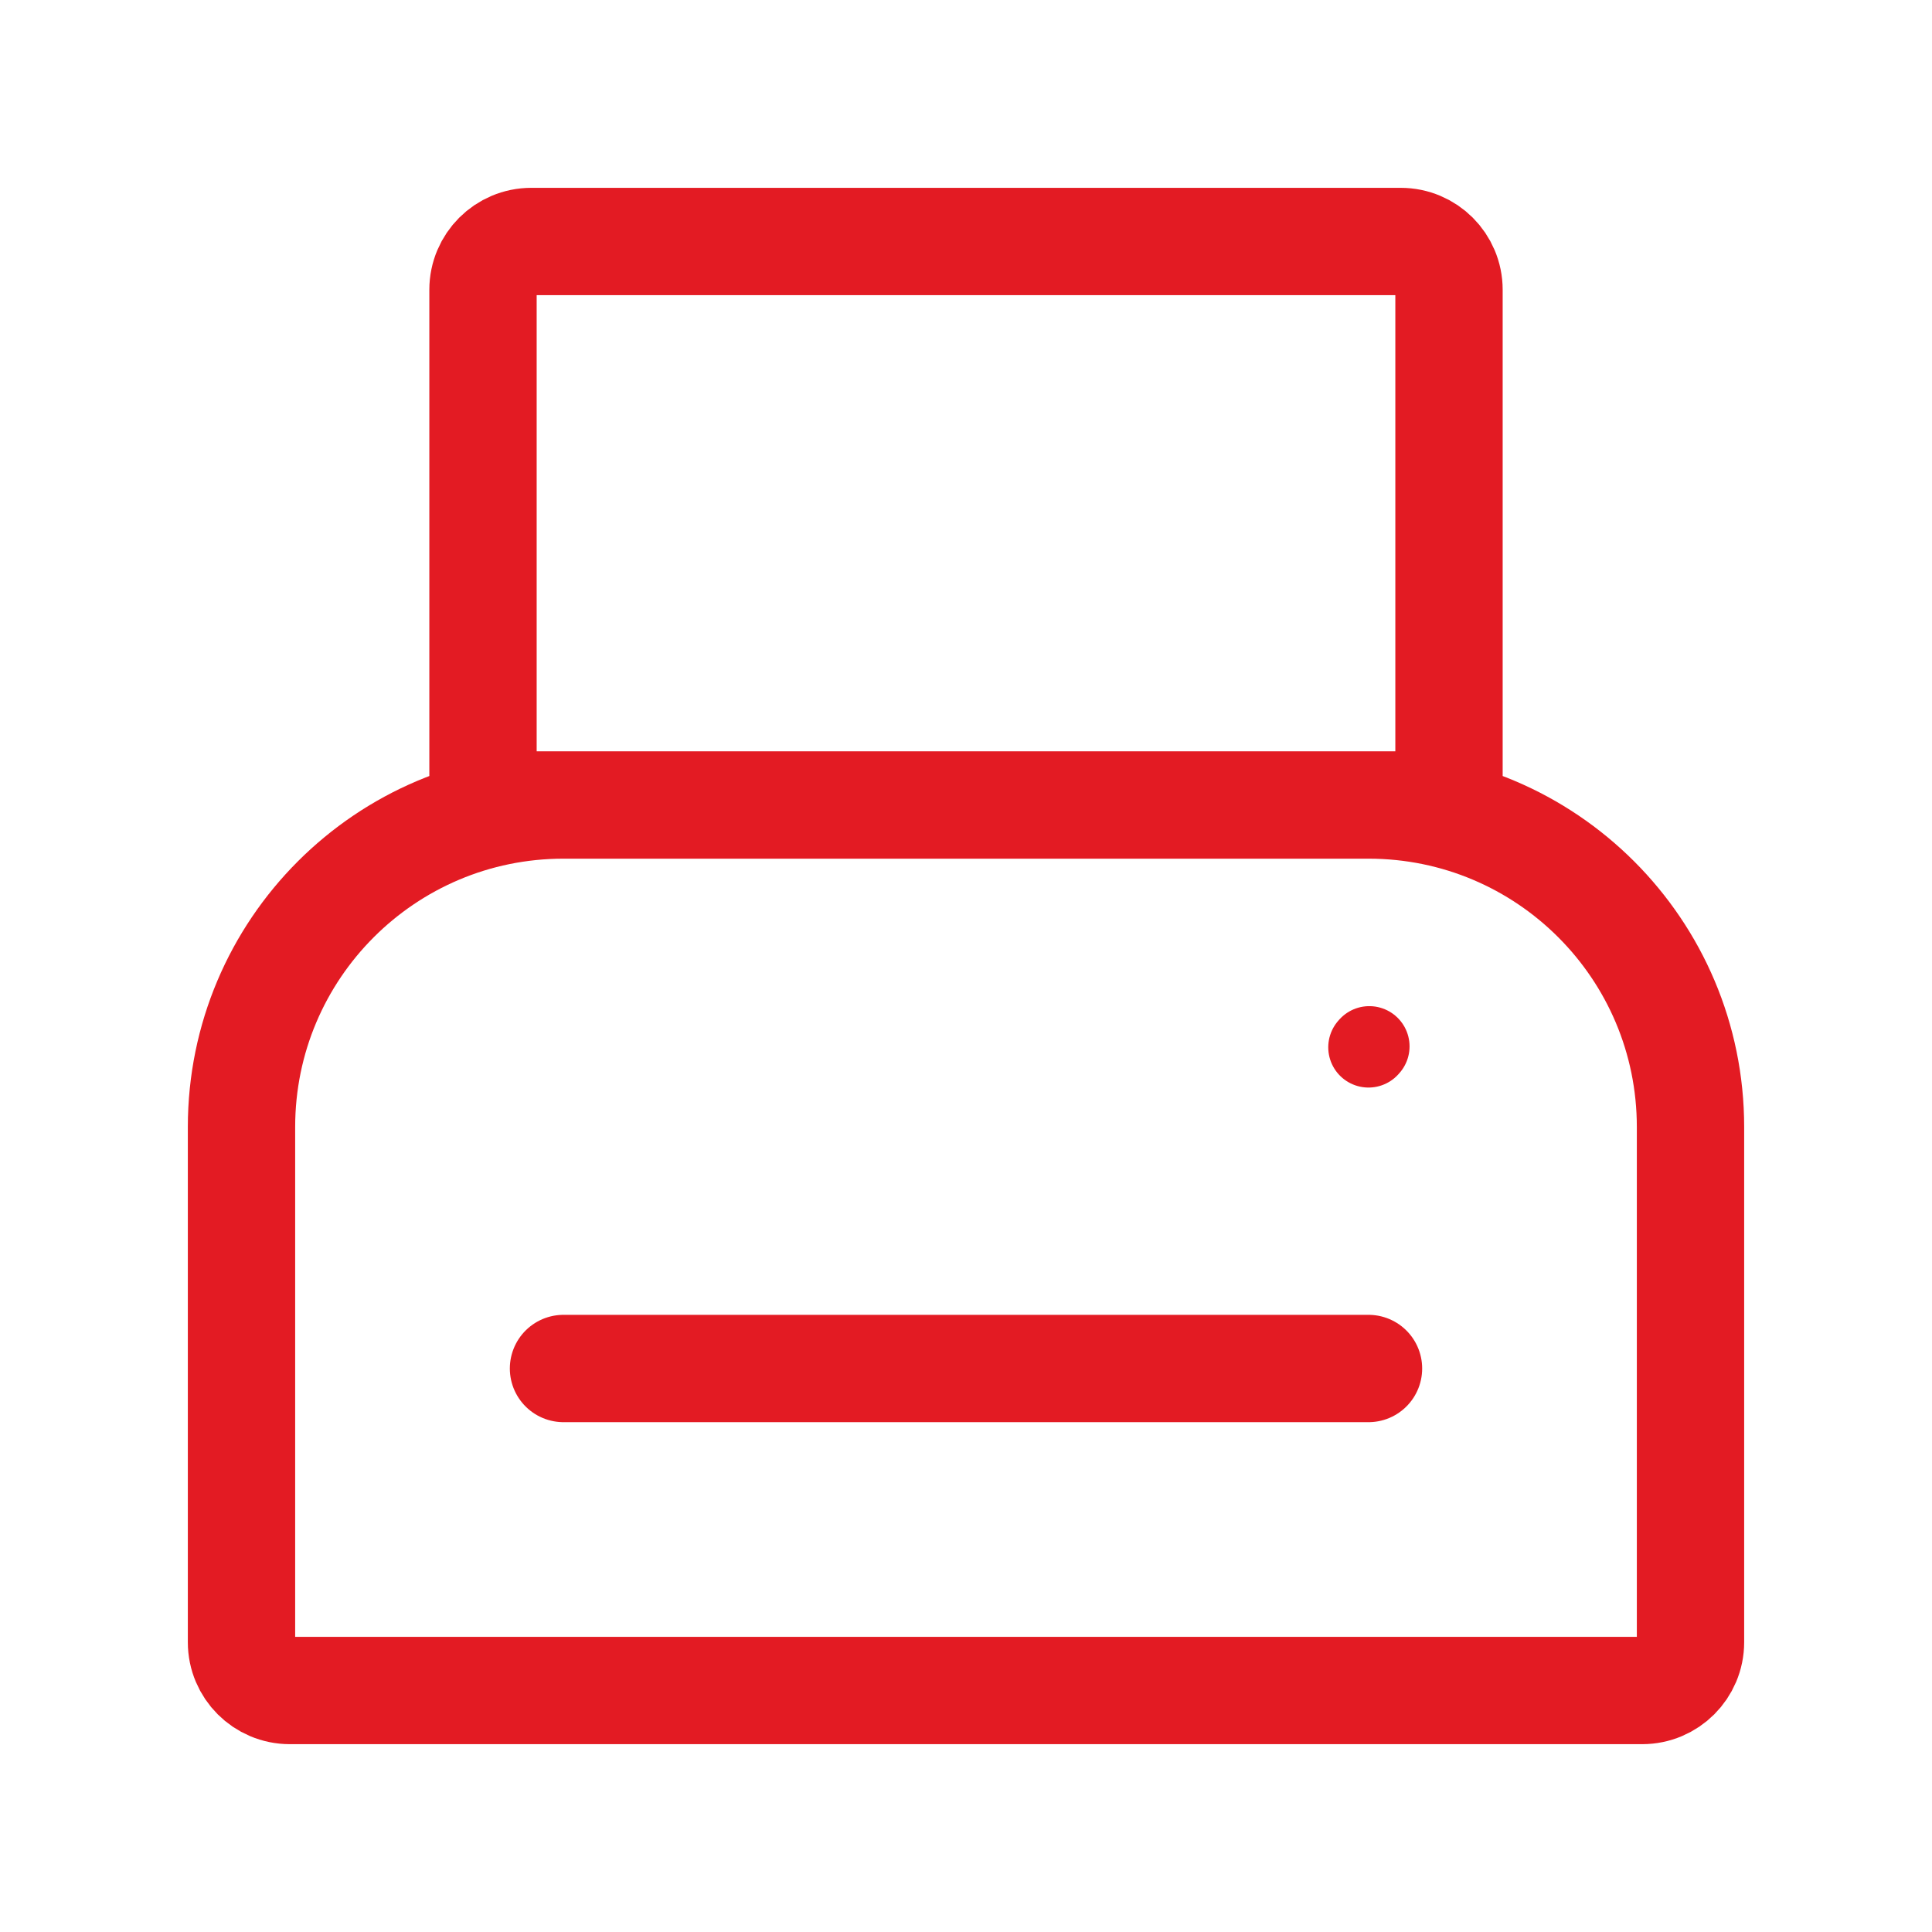 <svg width="36" height="36" viewBox="0 0 36 36" fill="none" xmlns="http://www.w3.org/2000/svg">
<path d="M25.5 19.515L25.515 19.498" stroke="#E31B23" stroke-width="1.5" stroke-linecap="round" stroke-linejoin="round"/>
<path d="M10.5 25.5H25.5H10.5ZM9 15V5.4C9 4.903 9.403 4.5 9.9 4.5H26.1C26.597 4.5 27 4.903 27 5.4V15H9ZM31.5 30.6V21C31.5 17.686 28.814 15 25.5 15H10.5C7.186 15 4.5 17.686 4.5 21V30.6C4.5 31.097 4.903 31.5 5.4 31.5H30.6C31.097 31.5 31.5 31.097 31.5 30.6Z" stroke="#E31B23" stroke-width="2" stroke-linecap="round" stroke-linejoin="round"/>
</svg>
